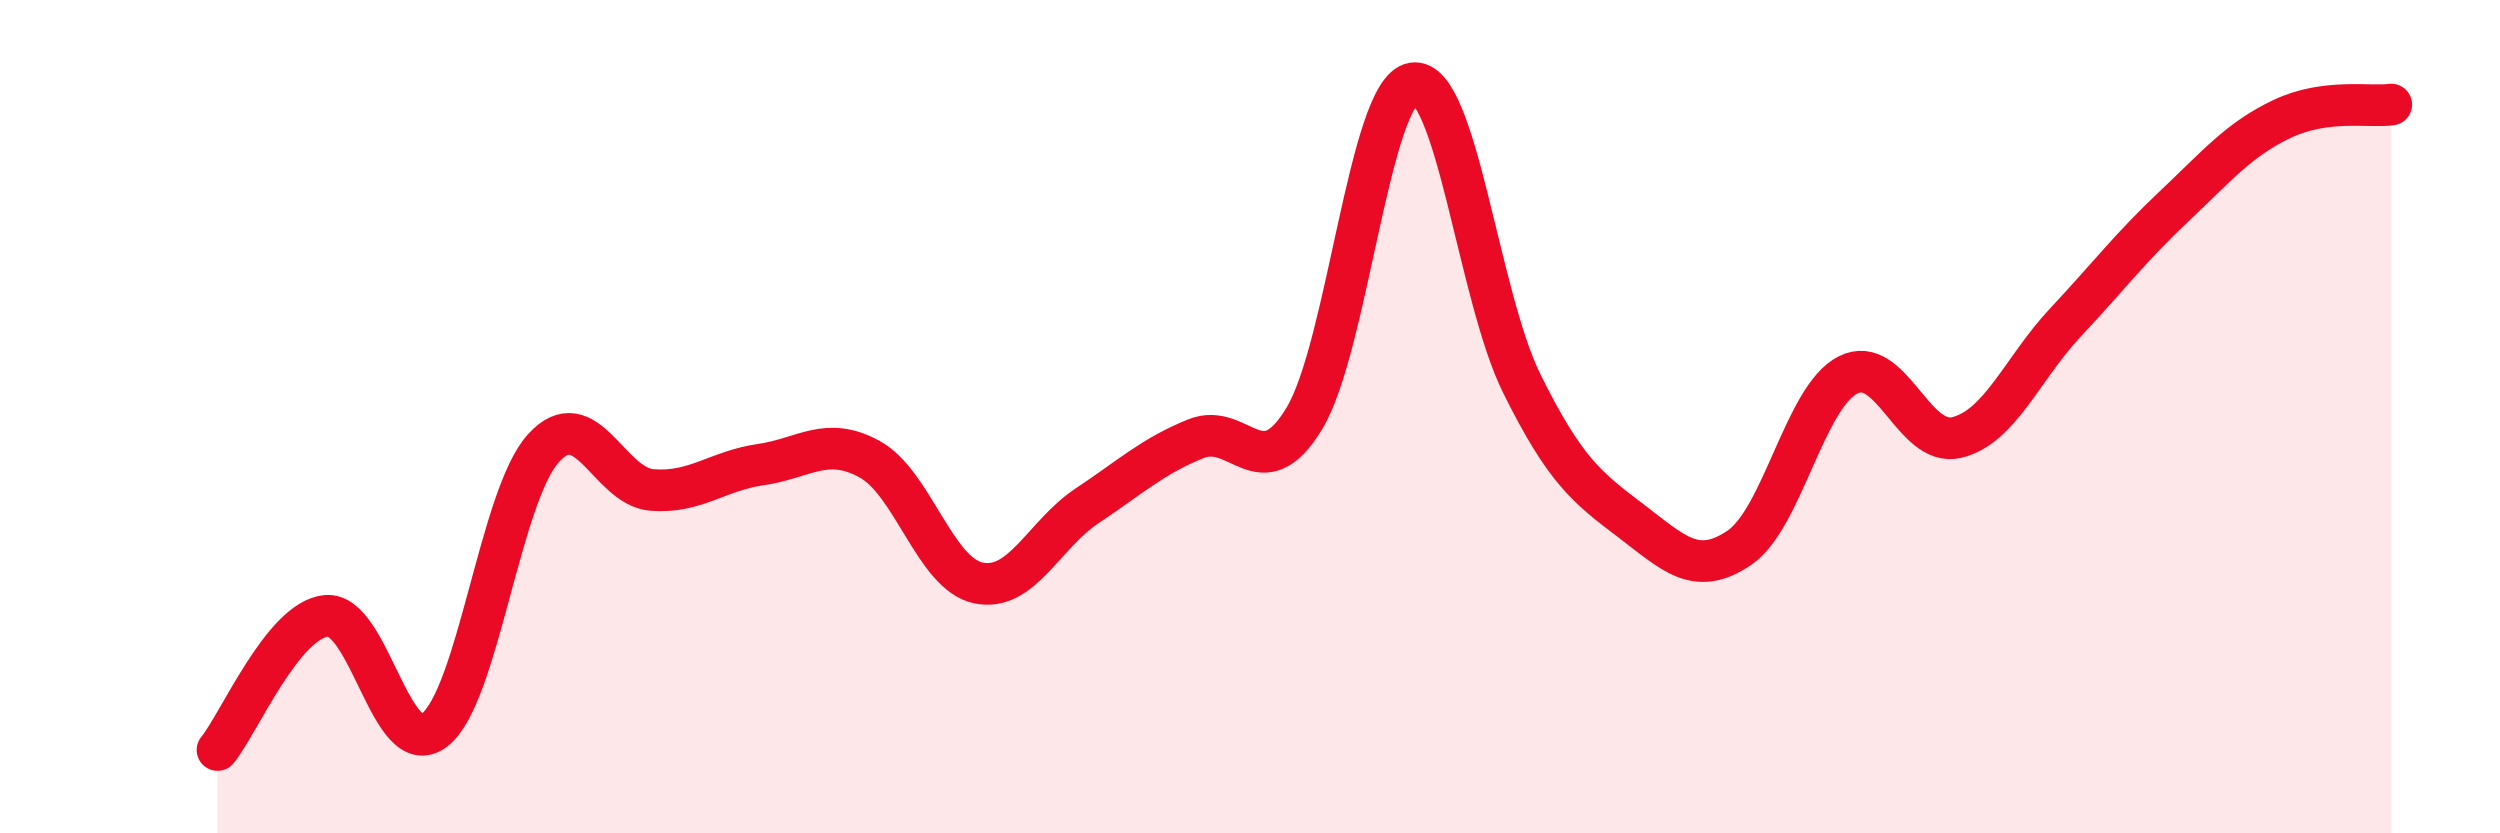 
    <svg width="60" height="20" viewBox="0 0 60 20" xmlns="http://www.w3.org/2000/svg">
      <path
        d="M 5.22,18 C 5.74,17.36 6.79,14.88 7.83,14.78 C 8.87,14.68 9.39,18.32 10.43,17.52 C 11.47,16.72 12,11.91 13.04,10.76 C 14.08,9.61 14.61,11.68 15.65,11.76 C 16.69,11.84 17.22,11.3 18.26,11.15 C 19.3,11 19.83,10.45 20.87,11.02 C 21.91,11.59 22.44,13.77 23.48,13.99 C 24.52,14.21 25.05,12.83 26.09,12.14 C 27.13,11.45 27.66,10.95 28.7,10.53 C 29.74,10.11 30.26,11.76 31.3,10.05 C 32.34,8.34 32.87,2.17 33.91,2 C 34.95,1.83 35.48,7.1 36.52,9.2 C 37.56,11.3 38.09,11.7 39.13,12.49 C 40.17,13.28 40.7,13.85 41.74,13.15 C 42.78,12.45 43.31,9.53 44.35,9 C 45.39,8.47 45.92,10.75 46.96,10.5 C 48,10.25 48.53,8.85 49.57,7.74 C 50.61,6.63 51.13,5.94 52.17,4.96 C 53.21,3.98 53.74,3.34 54.78,2.85 C 55.82,2.36 56.87,2.58 57.39,2.51L57.39 20L5.22 20Z"
        fill="#EB0A25"
        opacity="0.1"
        stroke-linecap="round"
        stroke-linejoin="round"
      />
      <path
        d="M 5.22,18 C 5.74,17.36 6.79,14.88 7.83,14.78 C 8.87,14.68 9.39,18.32 10.43,17.52 C 11.47,16.72 12,11.91 13.04,10.76 C 14.08,9.61 14.61,11.68 15.65,11.76 C 16.69,11.84 17.22,11.3 18.26,11.15 C 19.3,11 19.83,10.45 20.87,11.02 C 21.91,11.59 22.44,13.77 23.48,13.99 C 24.52,14.21 25.05,12.83 26.09,12.14 C 27.13,11.45 27.66,10.95 28.7,10.53 C 29.74,10.11 30.26,11.76 31.3,10.05 C 32.34,8.34 32.87,2.17 33.91,2 C 34.95,1.83 35.48,7.1 36.52,9.2 C 37.56,11.3 38.09,11.7 39.13,12.49 C 40.17,13.28 40.7,13.85 41.74,13.15 C 42.78,12.45 43.31,9.53 44.35,9 C 45.39,8.47 45.92,10.75 46.96,10.5 C 48,10.25 48.53,8.85 49.57,7.74 C 50.61,6.63 51.13,5.94 52.17,4.96 C 53.21,3.98 53.74,3.34 54.78,2.85 C 55.82,2.36 56.87,2.58 57.39,2.51"
        stroke="#EB0A25"
        stroke-width="1"
        fill="none"
        stroke-linecap="round"
        stroke-linejoin="round"
      />
    </svg>
  